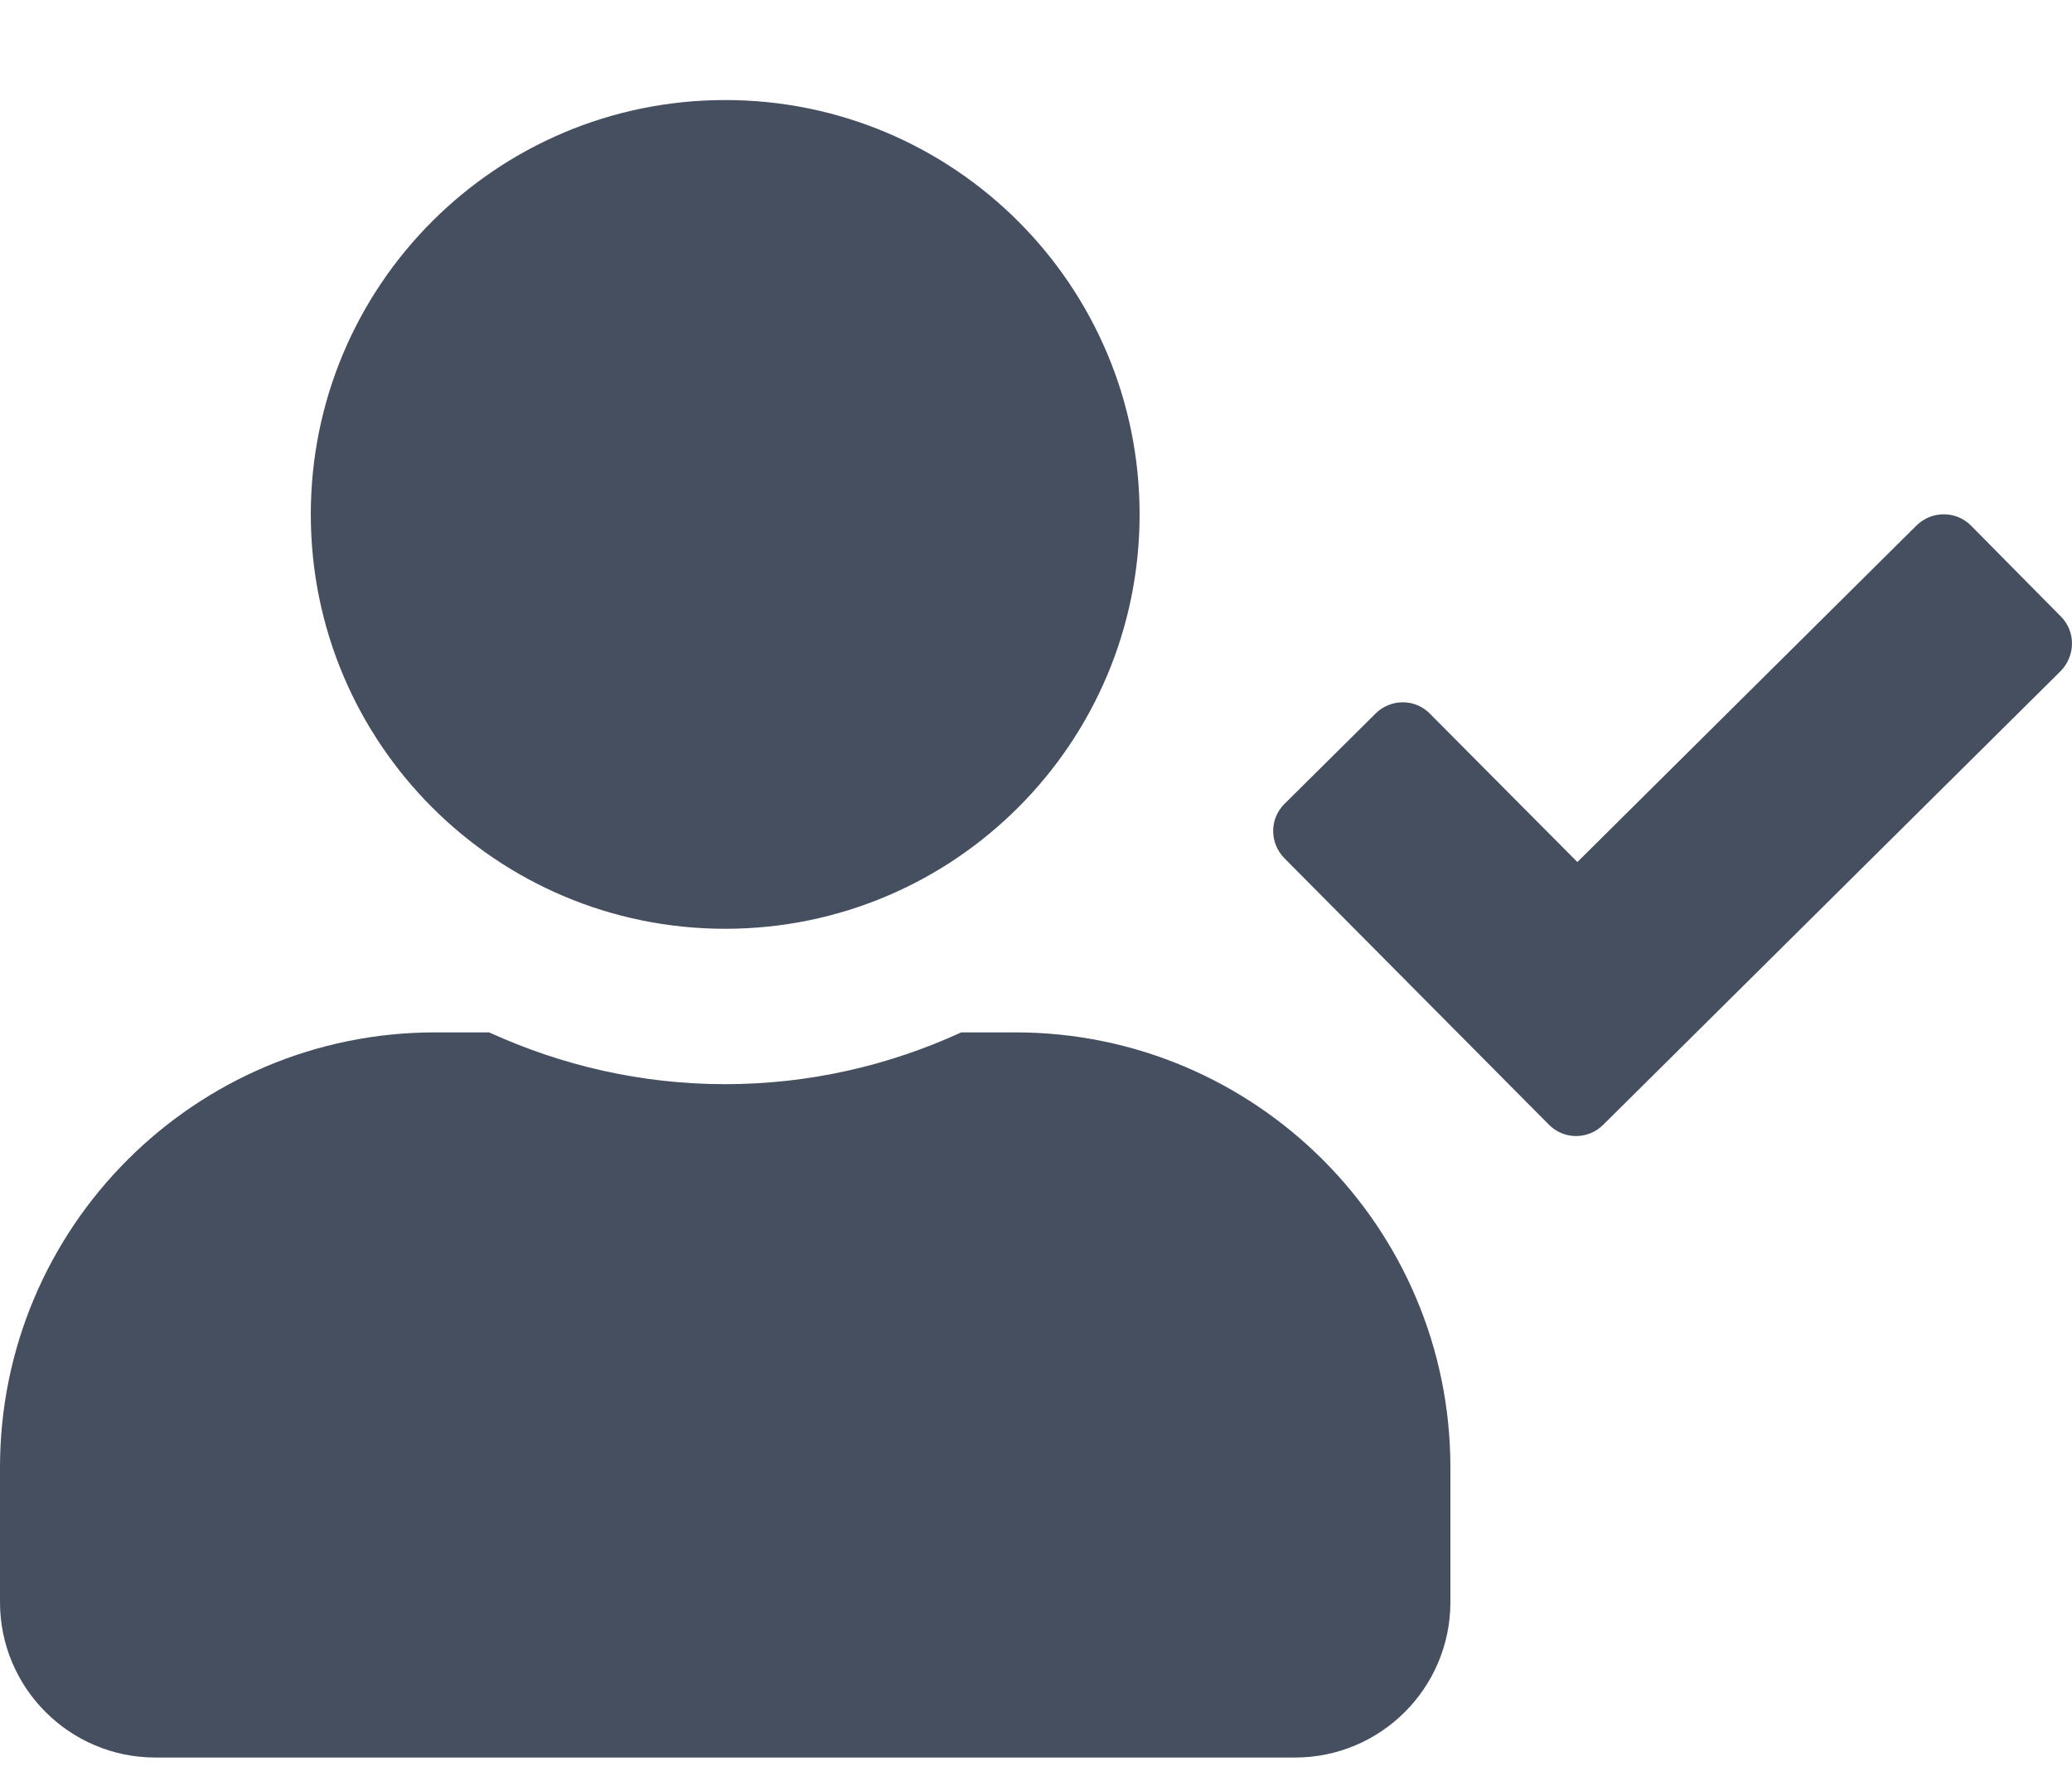 <svg width="14" height="12" viewBox="0 0 14 12" fill="none" xmlns="http://www.w3.org/2000/svg">
<path d="M4.9 6.276C6.447 6.276 7.7 5.022 7.7 3.476C7.7 1.929 6.447 0.676 4.9 0.676C3.353 0.676 2.1 1.929 2.1 3.476C2.1 5.022 3.353 6.276 4.9 6.276ZM6.86 6.976H6.495C6.009 7.199 5.469 7.326 4.9 7.326C4.331 7.326 3.793 7.199 3.305 6.976H2.94C1.317 6.976 0 8.293 0 9.916V10.826C0 11.405 0.47 11.876 1.05 11.876H8.75C9.33 11.876 9.8 11.405 9.8 10.826V9.916C9.8 8.293 8.483 6.976 6.86 6.976ZM13.926 4.167L13.318 3.552C13.217 3.45 13.053 3.45 12.95 3.55L10.658 5.825L9.662 4.823C9.562 4.72 9.397 4.72 9.295 4.821L8.68 5.431C8.577 5.532 8.577 5.696 8.678 5.799L10.465 7.599C10.566 7.702 10.73 7.702 10.832 7.601L13.923 4.535C14.024 4.432 14.026 4.268 13.926 4.167Z" fill="#464F60"/>
</svg>
